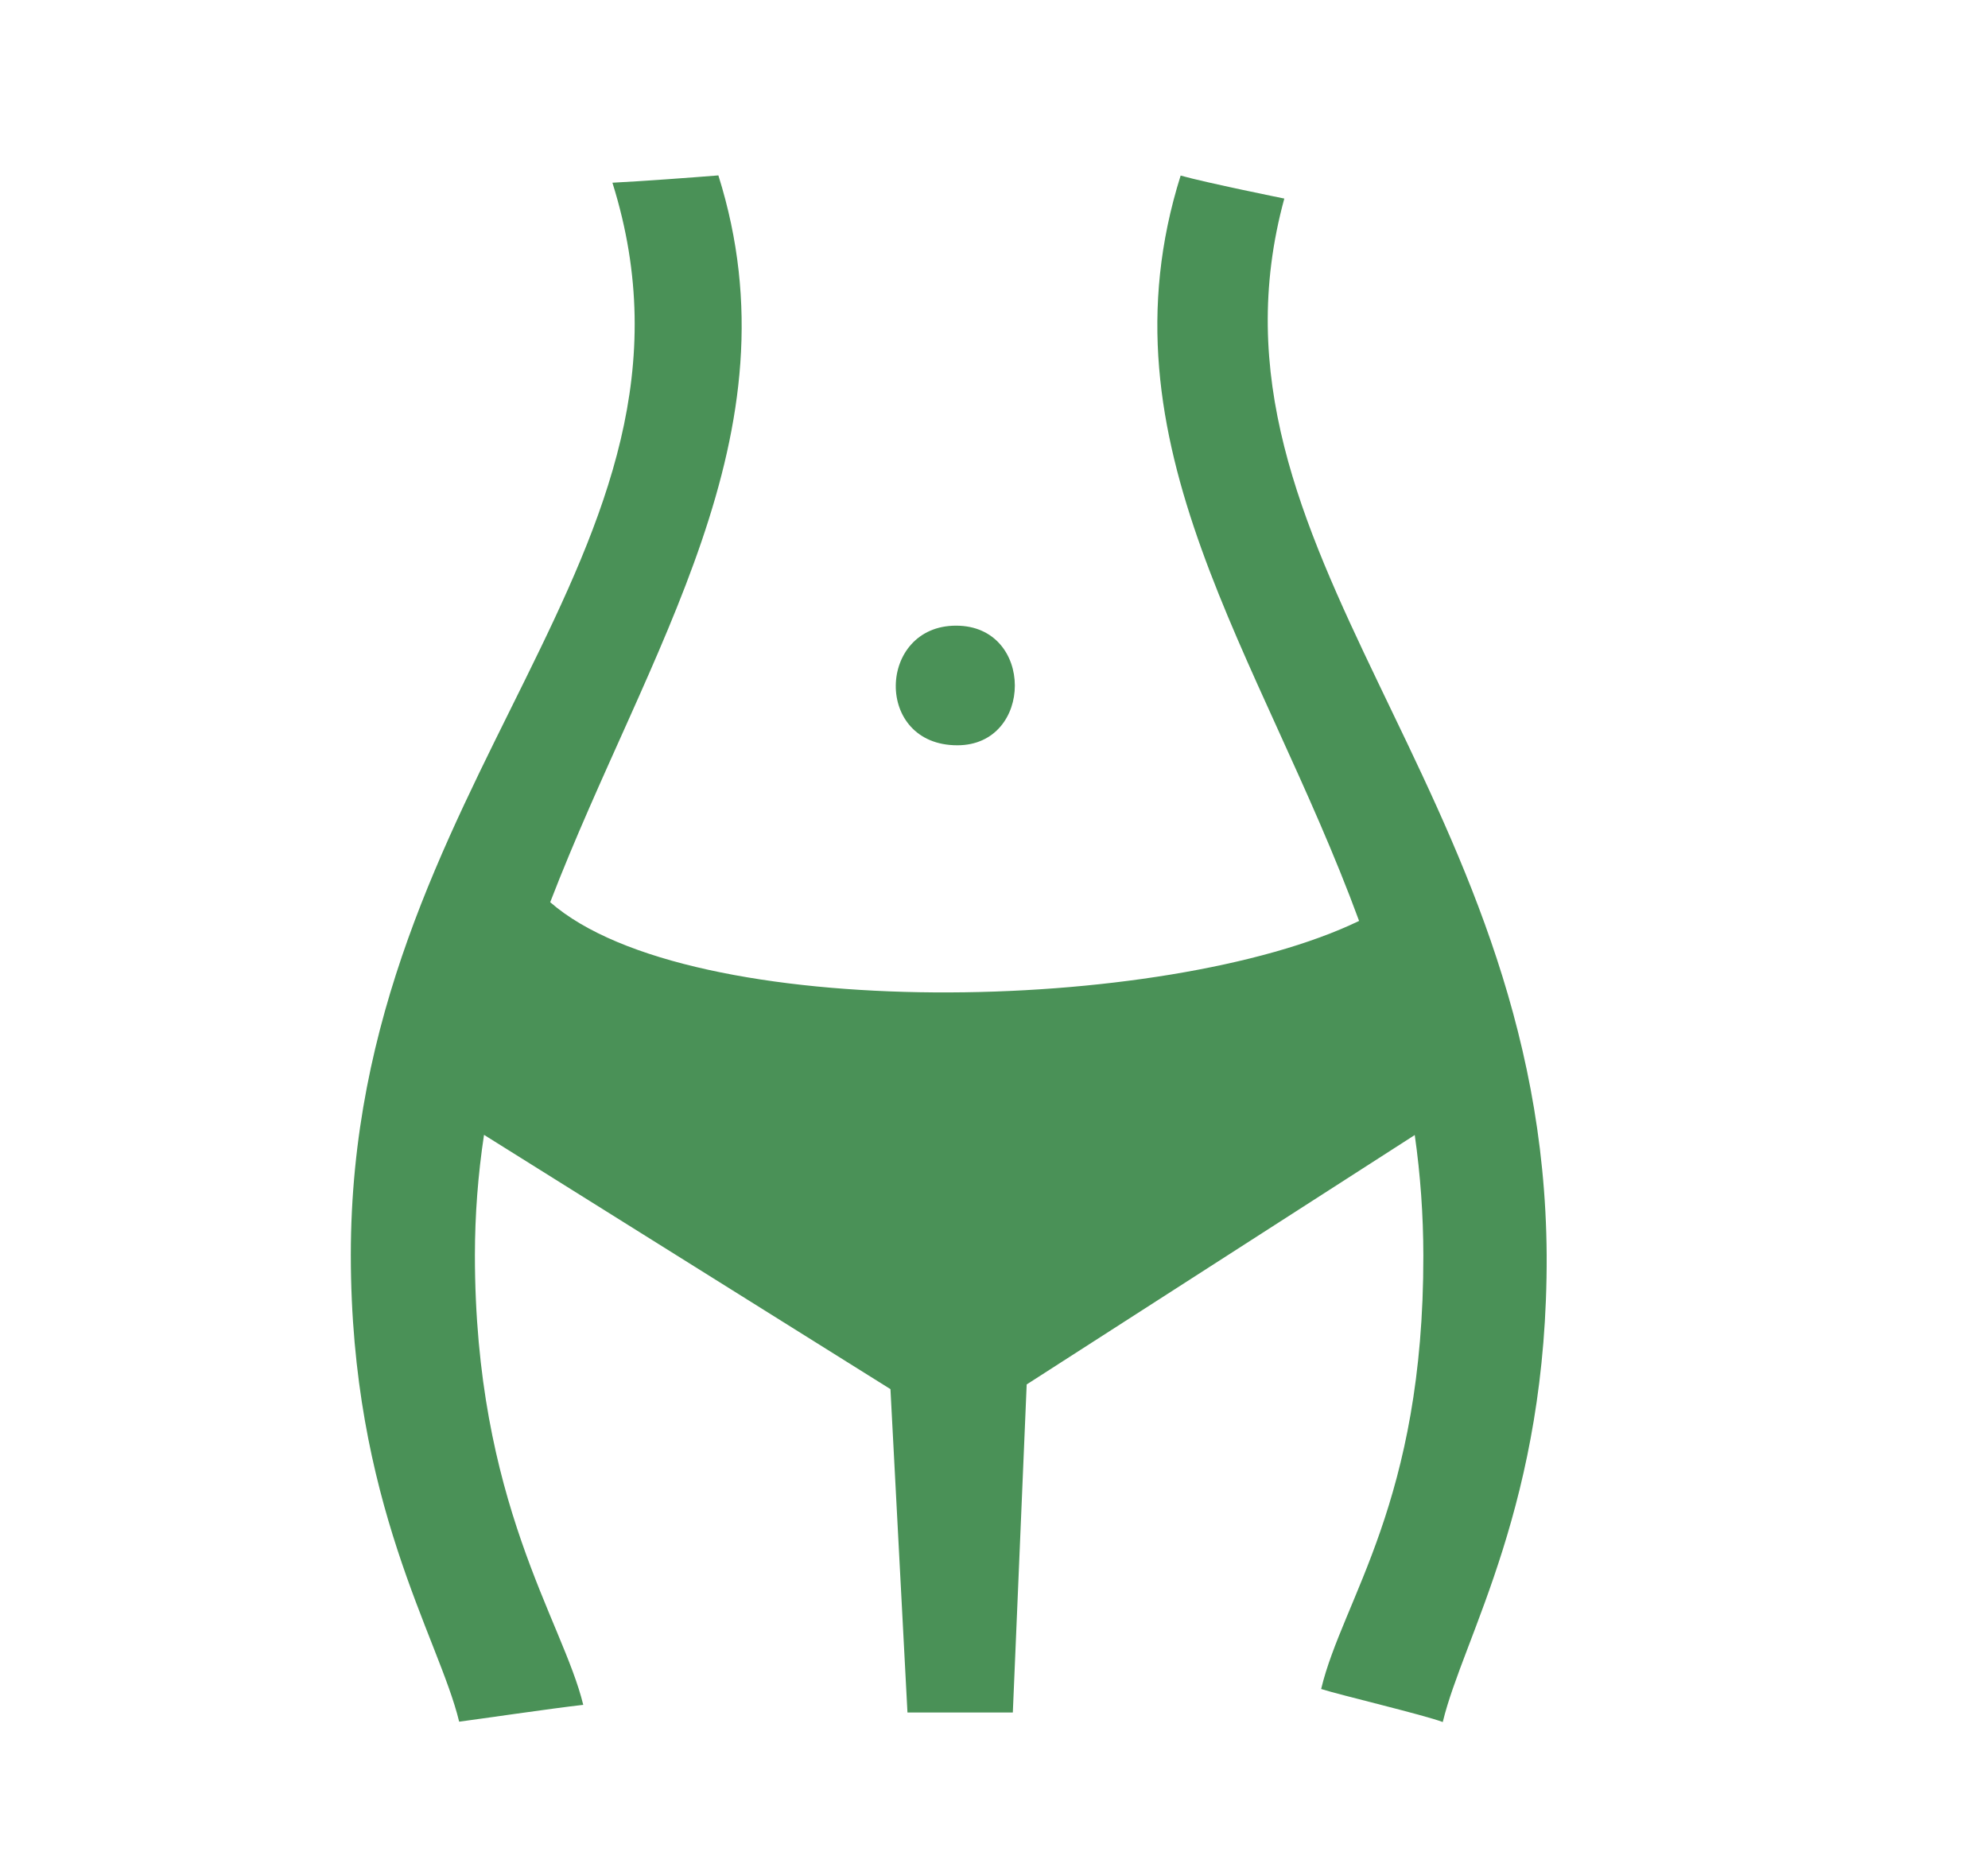 <?xml version="1.0" encoding="UTF-8"?> <svg xmlns="http://www.w3.org/2000/svg" width="34" height="32" viewBox="0 0 34 32" fill="none"><path fill-rule="evenodd" clip-rule="evenodd" d="M26.452 21.464C26.471 25.705 25.023 28.003 24.675 29.453C24.356 29.332 22.914 28.99 22.595 28.888C22.962 27.351 24.349 25.692 24.343 21.471C24.342 20.782 24.293 20.094 24.196 19.413L17.559 23.679L17.322 29.29H15.52L15.229 23.759L8.278 19.41C8.175 20.09 8.123 20.776 8.122 21.464C8.122 25.705 9.624 27.712 9.975 29.159C9.458 29.217 8.176 29.405 7.853 29.447C7.505 28.003 6 25.705 6 21.464C6 13.325 12.465 9.465 10.474 3.125C10.944 3.102 11.854 3.035 12.286 3C13.685 7.442 11.081 11.098 9.41 15.431C11.8 17.521 19.936 17.348 23.244 15.751C21.572 11.197 18.747 7.595 20.192 3.003C20.639 3.128 21.965 3.396 21.965 3.396C20.316 9.436 26.401 13.418 26.452 21.464ZM16.373 12.747C14.941 12.747 15.005 10.701 16.351 10.701C17.696 10.701 17.68 12.747 16.373 12.747Z" fill="#4A9157"></path></svg> 